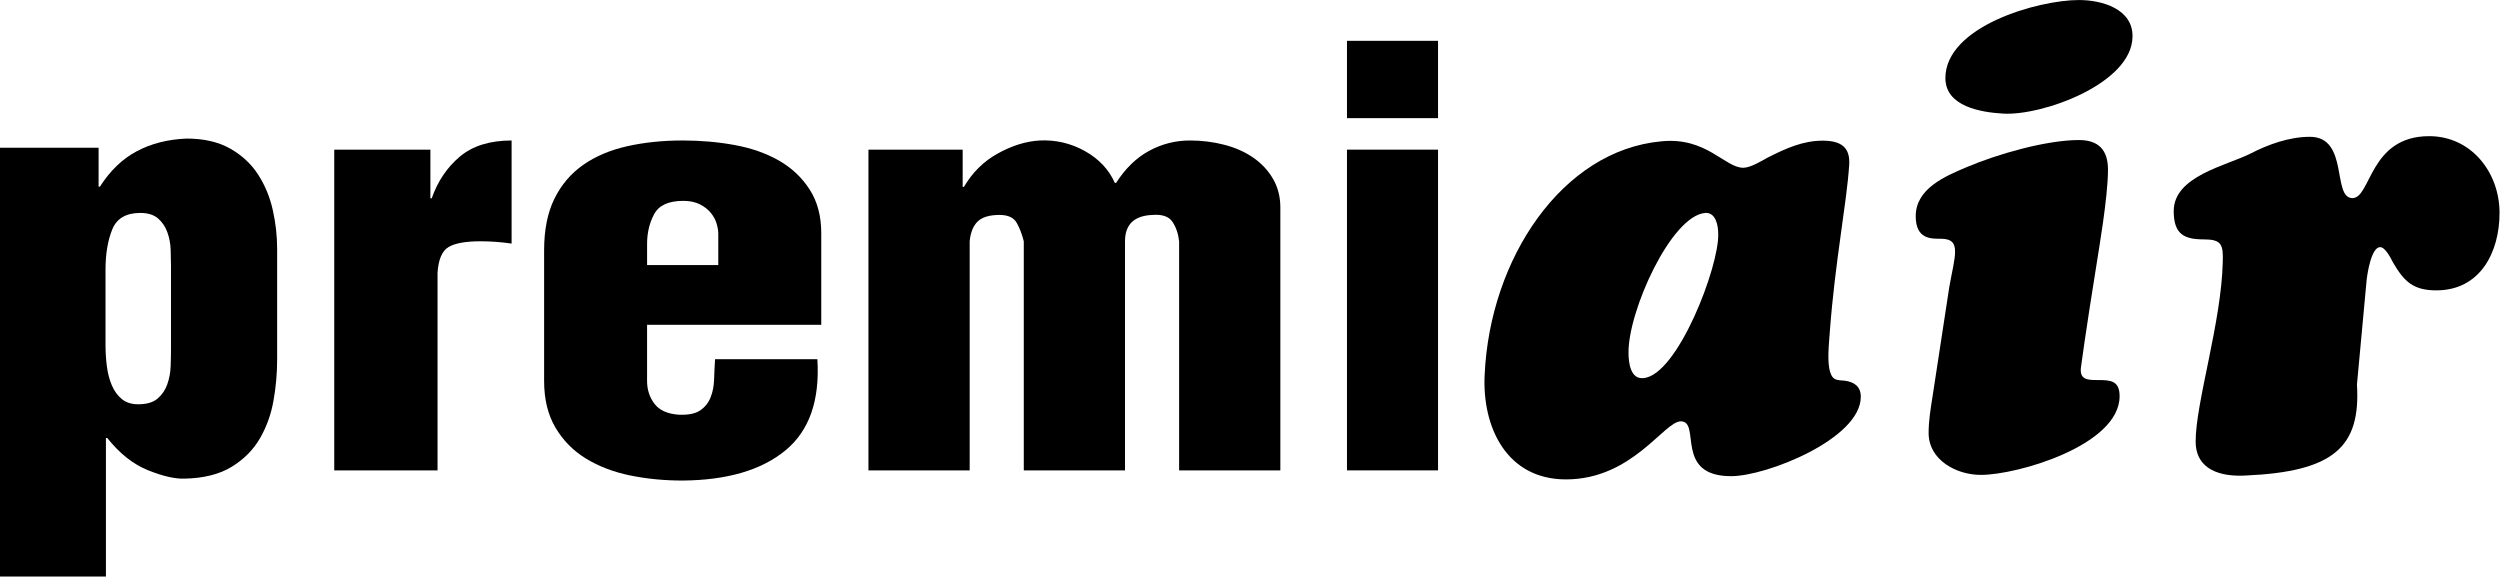 <?xml version="1.0" encoding="UTF-8"?>
<svg width="3933px" height="907px" viewBox="0 0 3933 907" version="1.1" xmlns="http://www.w3.org/2000/svg" xmlns:xlink="http://www.w3.org/1999/xlink">
    <title>Group 2 Copy</title>
    <g id="Page-1" stroke="none" stroke-width="1" fill="none" fill-rule="evenodd">
        <g id="Group-2-Copy" transform="translate(0, 0.043)" fill="#000000" fill-rule="nonzero">
            <path d="M166.644,906.957 L166.644,688.999 L168.74,688.999 C188.304,713.617 209.79,730.579 233.197,739.886 C256.604,749.192 275.644,753.546 290.317,752.945 C320.362,752.345 344.992,746.19 364.207,734.482 C383.421,722.773 398.269,707.912 408.75,689.899 C419.231,671.886 426.393,652.072 430.236,630.456 C434.079,608.841 436,587.225 436,565.609 L436,390.882 C436,371.068 433.729,350.953 429.188,330.539 C424.646,310.124 416.96,291.51 406.13,274.698 C395.3,257.886 380.627,244.226 362.111,233.718 C343.595,223.211 320.712,217.957 293.462,217.957 C264.115,219.158 238.088,225.763 215.38,237.771 C192.671,249.78 173.282,268.393 157.212,293.612 L155.115,293.612 L155.115,232.367 L0,232.367 L0,906.957 L166.644,906.957 Z M217.5,635.957 C206.99,635.957 198.406,633.253 191.75,627.846 C185.094,622.439 179.838,615.229 175.985,606.217 C172.131,597.205 169.503,587.142 168.102,576.027 C166.701,564.912 166,553.948 166,543.134 L166,543.134 L166,424.175 C166,399.543 169.503,378.515 176.51,361.092 C183.517,343.668 198.231,334.957 220.653,334.957 C232.565,334.957 241.849,337.811 248.505,343.518 C255.162,349.226 260.066,356.435 263.219,365.147 C266.372,373.859 268.124,383.021 268.474,392.634 C268.825,402.246 269,410.657 269,417.867 L269,548.541 C269,556.952 268.825,566.114 268.474,576.027 C268.124,585.94 266.372,595.403 263.219,604.415 C260.066,613.427 254.986,620.937 247.98,626.945 C240.973,632.953 230.813,635.957 217.5,635.957 Z" id="p"></path>
            <path d="M688.338,739.957 L688.338,429.102 C689.7,408.077 695.492,394.562 705.711,388.555 C715.931,382.548 732.623,379.545 755.788,379.545 C763.964,379.545 772.14,379.845 780.316,380.446 C788.492,381.047 796.667,381.948 804.843,383.149 L804.843,220.964 C770.777,220.964 743.695,229.373 723.596,246.192 C703.497,263.012 688.678,284.937 679.14,311.968 L677.096,311.968 L677.096,235.38 L525.843,235.38 L525.843,739.957 L688.338,739.957 Z" id="r"></path>
            <path d="M1074,755.957 C1143.95,755.356 1197.771,739.595 1235.463,708.672 C1273.154,677.748 1289.963,629.863 1285.888,565.014 L1124.935,565.014 C1124.255,575.822 1123.746,586.48 1123.407,596.988 C1123.067,607.496 1121.199,616.953 1117.804,625.359 C1114.408,633.766 1108.975,640.521 1101.505,645.624 C1094.034,650.728 1082.829,652.98 1067.888,652.379 C1050.231,651.179 1037.497,645.474 1029.687,635.267 C1021.877,625.059 1017.972,613.05 1017.972,599.24 L1017.972,510.974 L1292,510.974 L1292,366.866 C1292,339.846 1285.888,316.879 1273.664,297.964 C1261.439,279.05 1245.31,263.889 1225.276,252.48 C1205.241,241.072 1182.151,232.966 1156.005,228.162 C1129.858,223.359 1102.523,220.957 1074,220.957 C1042.76,220.957 1013.727,223.959 986.902,229.964 C960.076,235.968 936.986,245.725 917.631,259.235 C898.276,272.746 883.165,290.459 872.299,312.375 C861.433,334.292 856,361.462 856,393.886 L856,599.24 C856,628.061 861.942,652.53 873.827,672.645 C885.712,692.76 901.671,708.972 921.706,721.281 C941.74,733.59 964.83,742.447 990.977,747.851 C1017.123,753.255 1044.798,755.957 1074,755.957 Z M1130,416.957 L1018,416.957 L1018,383.591 C1018,366.156 1021.733,350.525 1029.2,336.698 C1036.667,322.871 1051.939,315.957 1075.018,315.957 C1085.2,315.957 1093.855,317.76 1100.982,321.368 C1108.109,324.975 1113.879,329.484 1118.291,334.894 C1122.703,340.305 1125.758,346.016 1127.455,352.028 C1129.152,358.04 1130,363.15 1130,367.359 L1130,367.359 L1130,416.957 Z" id="e"></path>
            <path d="M1525.485,739.957 L1525.485,379.545 C1526.82,365.729 1530.993,355.367 1538.004,348.459 C1545.015,341.551 1556.533,338.097 1572.558,338.097 C1585.911,338.097 1594.925,342.302 1599.599,350.712 C1604.273,359.122 1607.945,368.733 1610.616,379.545 L1610.616,379.545 L1610.616,739.957 L1769.862,739.957 L1769.862,379.545 C1769.862,353.115 1784.217,339.299 1812.928,338.097 C1828.286,336.896 1838.802,340.5 1844.477,348.91 C1850.153,357.319 1853.658,367.531 1854.993,379.545 L1854.993,379.545 L1854.993,739.957 L2014.239,739.957 L2014.239,326.384 C2014.239,309.565 2010.4,294.548 2002.721,281.333 C1995.043,268.117 1984.694,257.005 1971.673,247.994 C1958.653,238.984 1943.463,232.226 1926.103,227.721 C1908.743,223.216 1890.715,220.964 1872.02,220.964 C1849.318,220.964 1827.952,226.37 1807.921,237.182 C1787.89,247.994 1770.53,264.814 1755.84,287.64 L1755.84,287.64 L1753.837,287.64 C1744.49,266.616 1728.799,249.947 1706.765,237.633 C1684.731,225.319 1661.027,219.762 1635.655,220.964 C1614.289,222.165 1592.422,228.923 1570.054,241.237 C1547.686,253.551 1529.825,271.121 1516.471,293.947 L1516.471,293.947 L1514.468,293.947 L1514.468,235.38 L1366.239,235.38 L1366.239,739.957 L1525.485,739.957 Z" id="m"></path>
            <path d="M2262.326,185.823 L2262.326,64.184 L2119.062,64.184 L2119.062,185.823 L2262.326,185.823 Z M2262.326,739.957 L2262.326,235.38 L2119.062,235.38 L2119.062,739.957 L2262.326,739.957 Z" id="i"></path>
            <path d="M2463.54,754.152 C2568.088,754.152 2617.825,662.8 2644.215,662.8 C2676.696,662.8 2633.05,749.077 2723.388,749.077 C2779.214,749.077 2927.409,690.205 2927.409,624.228 C2927.409,607.988 2917.258,600.883 2902.033,598.853 C2890.868,597.838 2883.762,598.853 2879.702,586.672 C2873.612,570.432 2877.672,537.951 2878.687,521.71 C2886.808,412.087 2905.078,320.734 2909.138,259.833 C2911.168,231.412 2895.943,221.262 2867.522,221.262 C2836.056,221.262 2809.665,233.442 2781.244,247.652 C2772.109,252.727 2753.839,263.893 2742.673,263.893 C2713.237,263.893 2684.817,215.171 2613.765,222.277 C2457.45,236.487 2343.767,407.012 2335.646,589.717 C2331.586,671.935 2370.157,754.152 2463.54,754.152 Z M2561.998,555.206 C2560.983,490.244 2628.99,339.005 2682.787,334.945 C2699.027,333.93 2703.087,354.23 2703.087,367.426 C2705.117,418.177 2639.14,590.732 2585.344,594.793 C2565.043,596.823 2561.998,570.432 2561.998,555.206 Z" id="a"></path>
            <path d="M3354.862,57.857 C3355.877,14.21 3307.155,0 3270.614,0 C3205.652,0 3060.503,41.616 3060.503,122.819 C3060.503,167.48 3116.33,176.615 3150.841,178.645 C3211.742,182.705 3353.847,131.954 3354.862,57.857 Z M3116.33,747.062 C3174.186,747.062 3334.561,700.371 3334.561,623.228 C3334.561,598.868 3320.351,597.853 3301.065,597.853 L3299.612,597.852 C3284.047,597.835 3271.69,597.274 3273.659,578.567 C3278.734,538.981 3297.005,422.252 3299.035,411.087 C3301.065,396.877 3316.291,310.599 3316.291,266.953 C3316.291,236.502 3302.08,220.262 3270.614,220.262 C3218.848,220.262 3141.705,242.592 3093.999,262.893 C3060.503,277.103 3013.812,296.389 3013.812,340.035 C3013.812,376.576 3038.172,375.561 3053.398,375.561 C3070.653,375.561 3075.728,382.666 3075.728,395.862 C3075.728,409.057 3070.653,428.343 3066.593,451.688 L3040.202,624.243 C3037.157,643.529 3034.112,661.8 3034.112,681.085 C3034.112,723.716 3077.759,747.062 3116.33,747.062 Z" id="i"></path>
            <path d="M3532.36,748.077 C3671.419,741.987 3714.05,703.416 3707.96,604.958 L3723.185,440.523 C3724.2,431.388 3730.291,388.756 3744.501,388.756 C3752.621,388.756 3761.756,407.027 3764.802,413.117 C3782.057,442.553 3796.268,456.764 3832.809,456.764 C3901.831,456.764 3932.282,396.877 3932.282,334.96 C3932.282,271.013 3887.62,214.171 3821.643,214.171 C3727.245,214.171 3730.291,311.614 3700.855,311.614 C3668.374,311.614 3695.78,215.186 3633.863,215.186 C3601.382,215.186 3567.886,227.367 3540.48,241.577 C3501.909,260.863 3419.691,277.103 3419.691,331.915 C3419.691,368.456 3435.932,376.576 3467.398,376.576 C3494.804,376.576 3497.849,384.696 3496.834,412.102 C3494.804,506.5 3454.202,633.379 3454.202,694.281 C3454.202,739.957 3494.804,750.107 3532.36,748.077 Z" id="r"></path>
        </g>
    </g>
</svg>